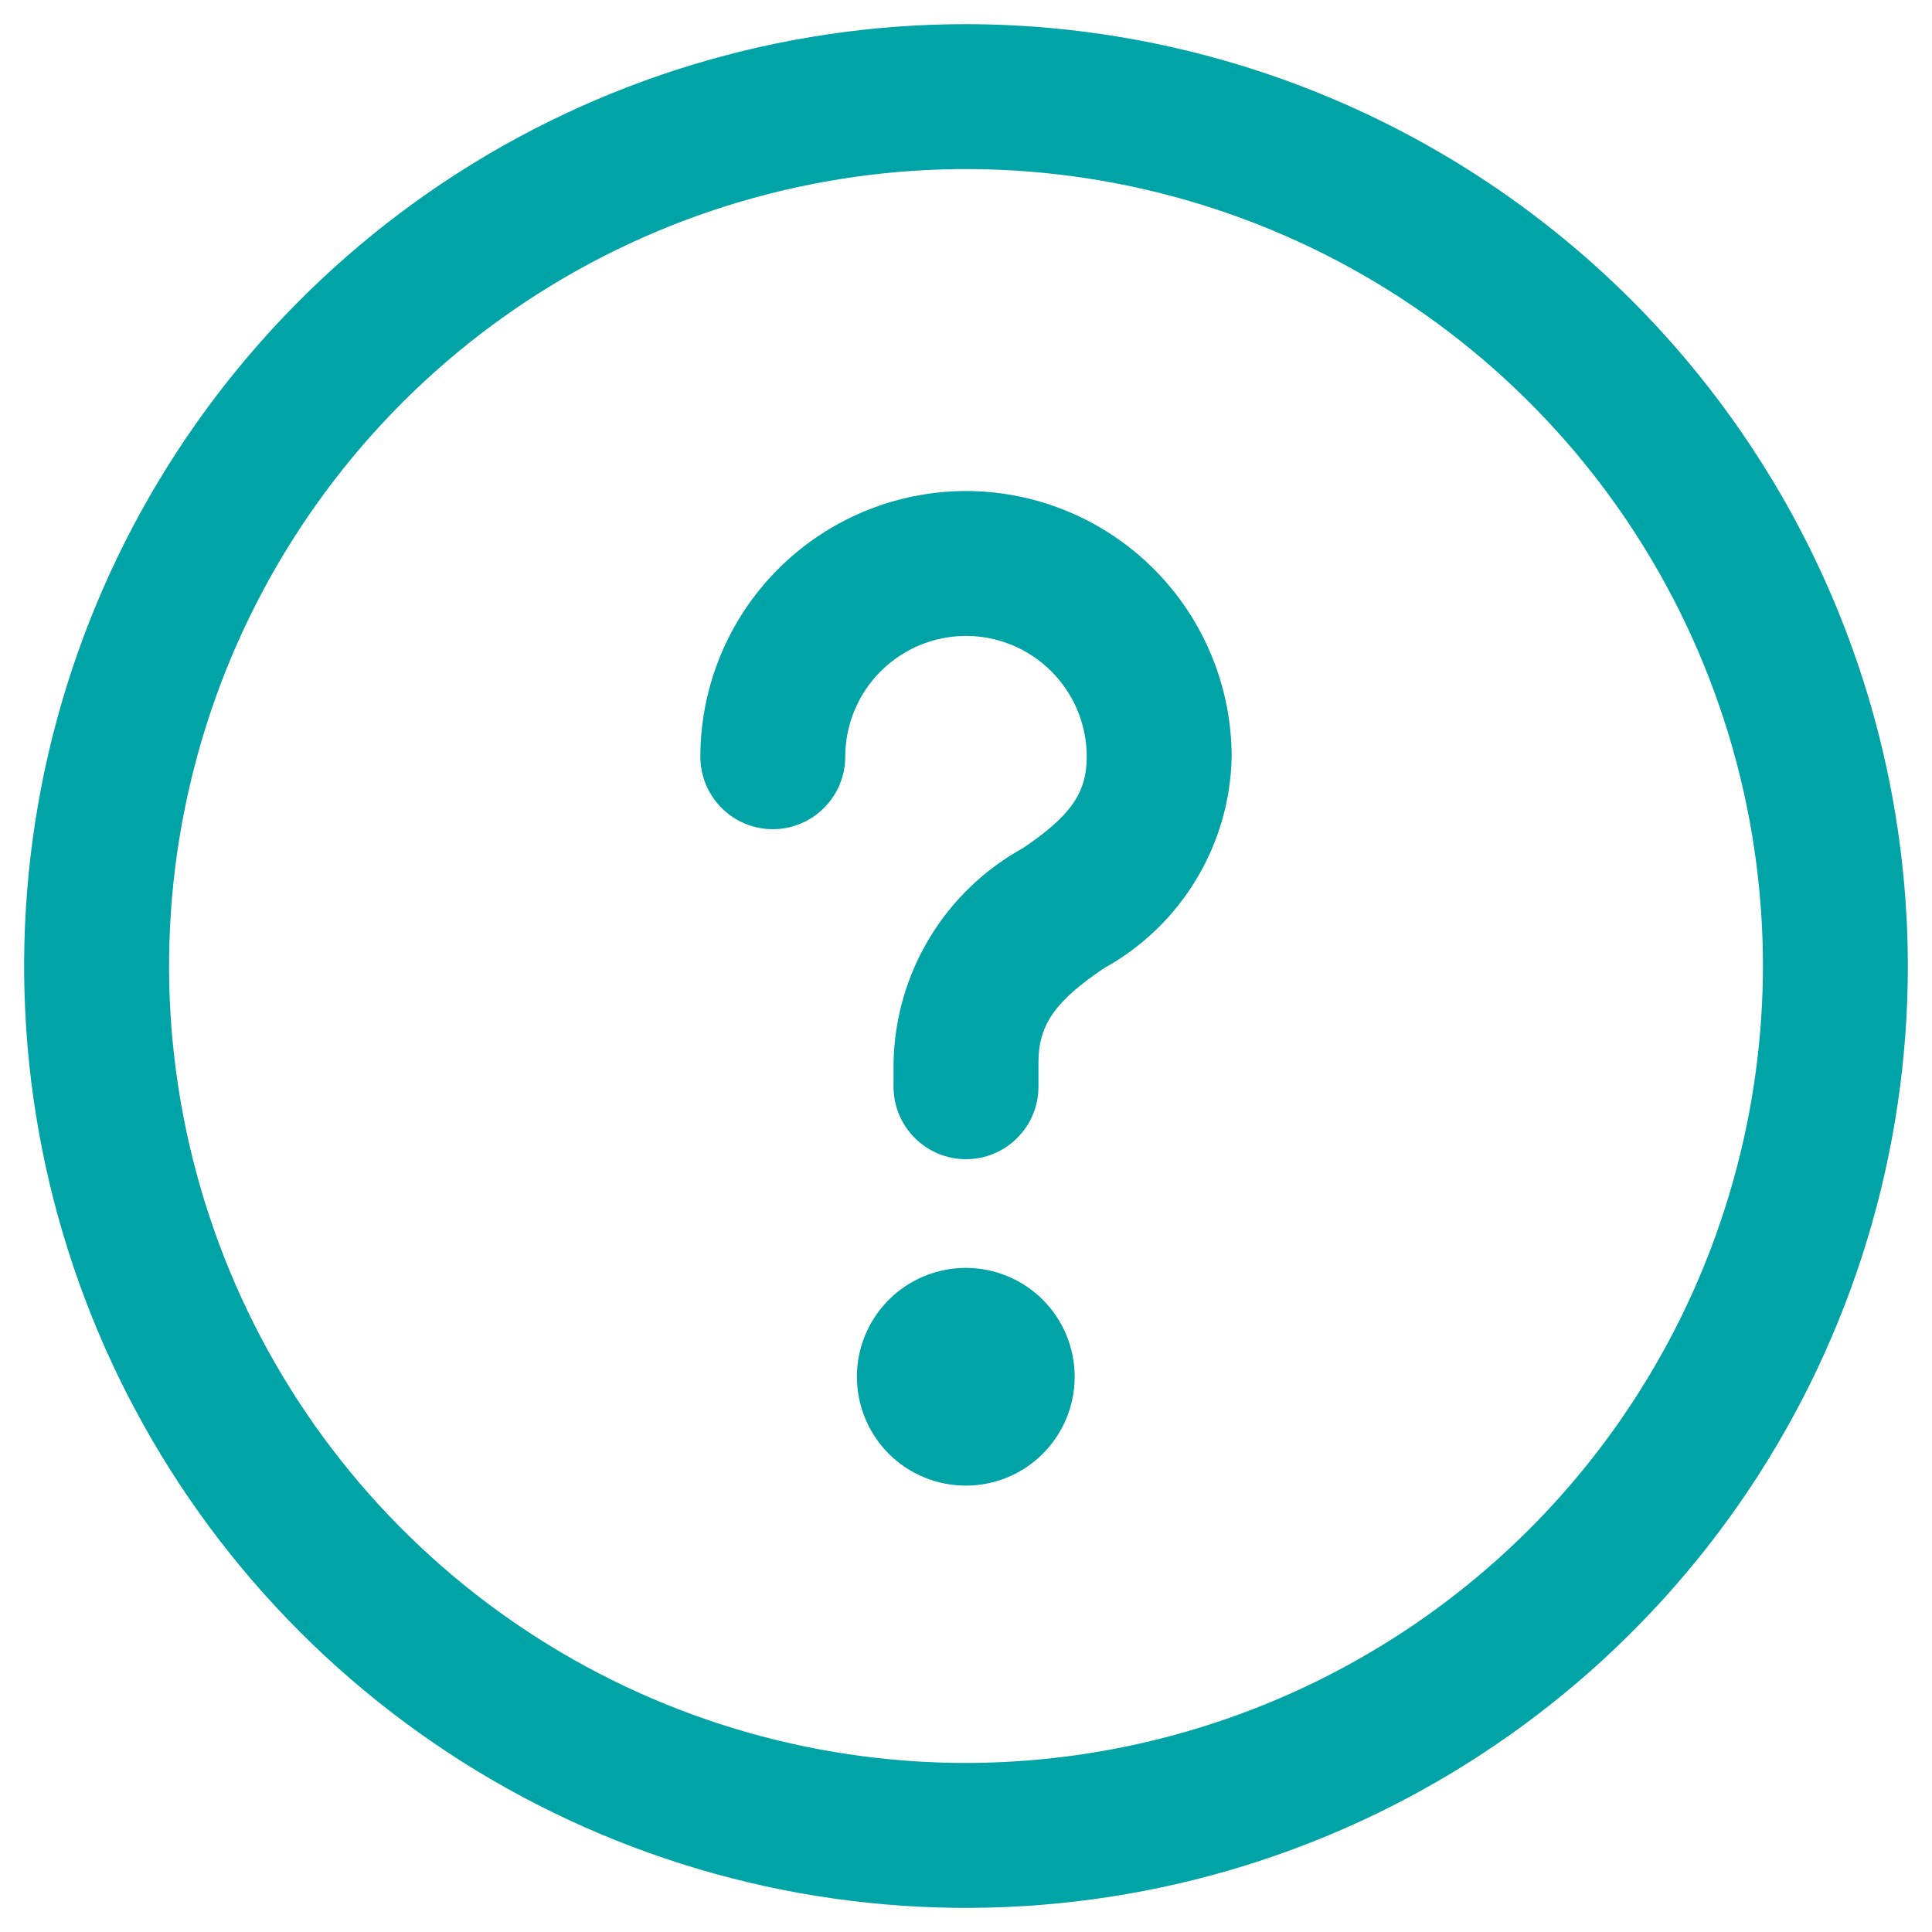 <svg width="20" height="20" viewBox="0 0 20 20" fill="none" xmlns="http://www.w3.org/2000/svg">
<g clip-path="url(#clip0_151_44540)">
<path d="M10 0.25C8.072 0.25 6.187 0.822 4.583 1.893C2.98 2.965 1.73 4.487 0.992 6.269C0.254 8.05 0.061 10.011 0.437 11.902C0.814 13.793 1.742 15.531 3.106 16.894C4.469 18.258 6.207 19.186 8.098 19.563C9.989 19.939 11.95 19.746 13.731 19.008C15.513 18.27 17.035 17.02 18.107 15.417C19.178 13.813 19.75 11.928 19.75 10C19.747 7.415 18.719 4.937 16.891 3.109C15.063 1.281 12.585 0.253 10 0.25ZM10 18.25C8.368 18.25 6.773 17.766 5.417 16.86C4.06 15.953 3.002 14.665 2.378 13.157C1.754 11.65 1.59 9.991 1.909 8.39C2.227 6.79 3.013 5.32 4.166 4.166C5.32 3.013 6.79 2.227 8.391 1.909C9.991 1.59 11.65 1.754 13.157 2.378C14.665 3.002 15.953 4.06 16.86 5.417C17.766 6.773 18.25 8.368 18.25 10C18.247 12.187 17.377 14.284 15.831 15.831C14.284 17.377 12.187 18.247 10 18.25Z" fill="#00A4A6"/>
<path d="M10 5.083C9.271 5.084 8.572 5.374 8.056 5.89C7.541 6.405 7.251 7.104 7.25 7.833C7.25 8.032 7.329 8.223 7.47 8.364C7.61 8.504 7.801 8.584 8 8.584C8.199 8.584 8.39 8.504 8.53 8.364C8.671 8.223 8.75 8.032 8.75 7.833C8.75 7.502 8.882 7.184 9.116 6.95C9.351 6.715 9.668 6.583 10 6.583C10.332 6.583 10.649 6.715 10.884 6.95C11.118 7.184 11.25 7.502 11.25 7.833C11.25 8.207 11.084 8.446 10.592 8.778C10.193 8.998 9.858 9.319 9.623 9.709C9.387 10.099 9.259 10.544 9.25 11V11.25C9.25 11.449 9.329 11.64 9.47 11.78C9.61 11.921 9.801 12 10 12C10.199 12 10.39 11.921 10.53 11.78C10.671 11.64 10.75 11.449 10.75 11.25V11C10.75 10.611 10.921 10.364 11.43 10.022L11.431 10.021C11.823 9.805 12.152 9.488 12.383 9.104C12.615 8.72 12.742 8.282 12.75 7.833C12.749 7.104 12.459 6.405 11.944 5.89C11.428 5.374 10.729 5.084 10 5.083Z" fill="#00A4A6"/>
<path d="M9.996 13.125C9.697 13.126 9.411 13.245 9.2 13.456C8.989 13.668 8.87 13.954 8.871 14.253C8.871 14.552 8.99 14.838 9.201 15.05C9.413 15.261 9.699 15.379 9.998 15.379C10.297 15.379 10.583 15.261 10.794 15.05C11.006 14.838 11.125 14.552 11.125 14.253C11.125 13.954 11.007 13.668 10.796 13.456C10.585 13.245 10.299 13.126 10 13.125H9.996Z" fill="#00A4A6"/>
</g>
<defs>
<clipPath id="clip0_151_44540">
<rect width="20" height="20" fill="white"/>
</clipPath>
</defs>
</svg>
